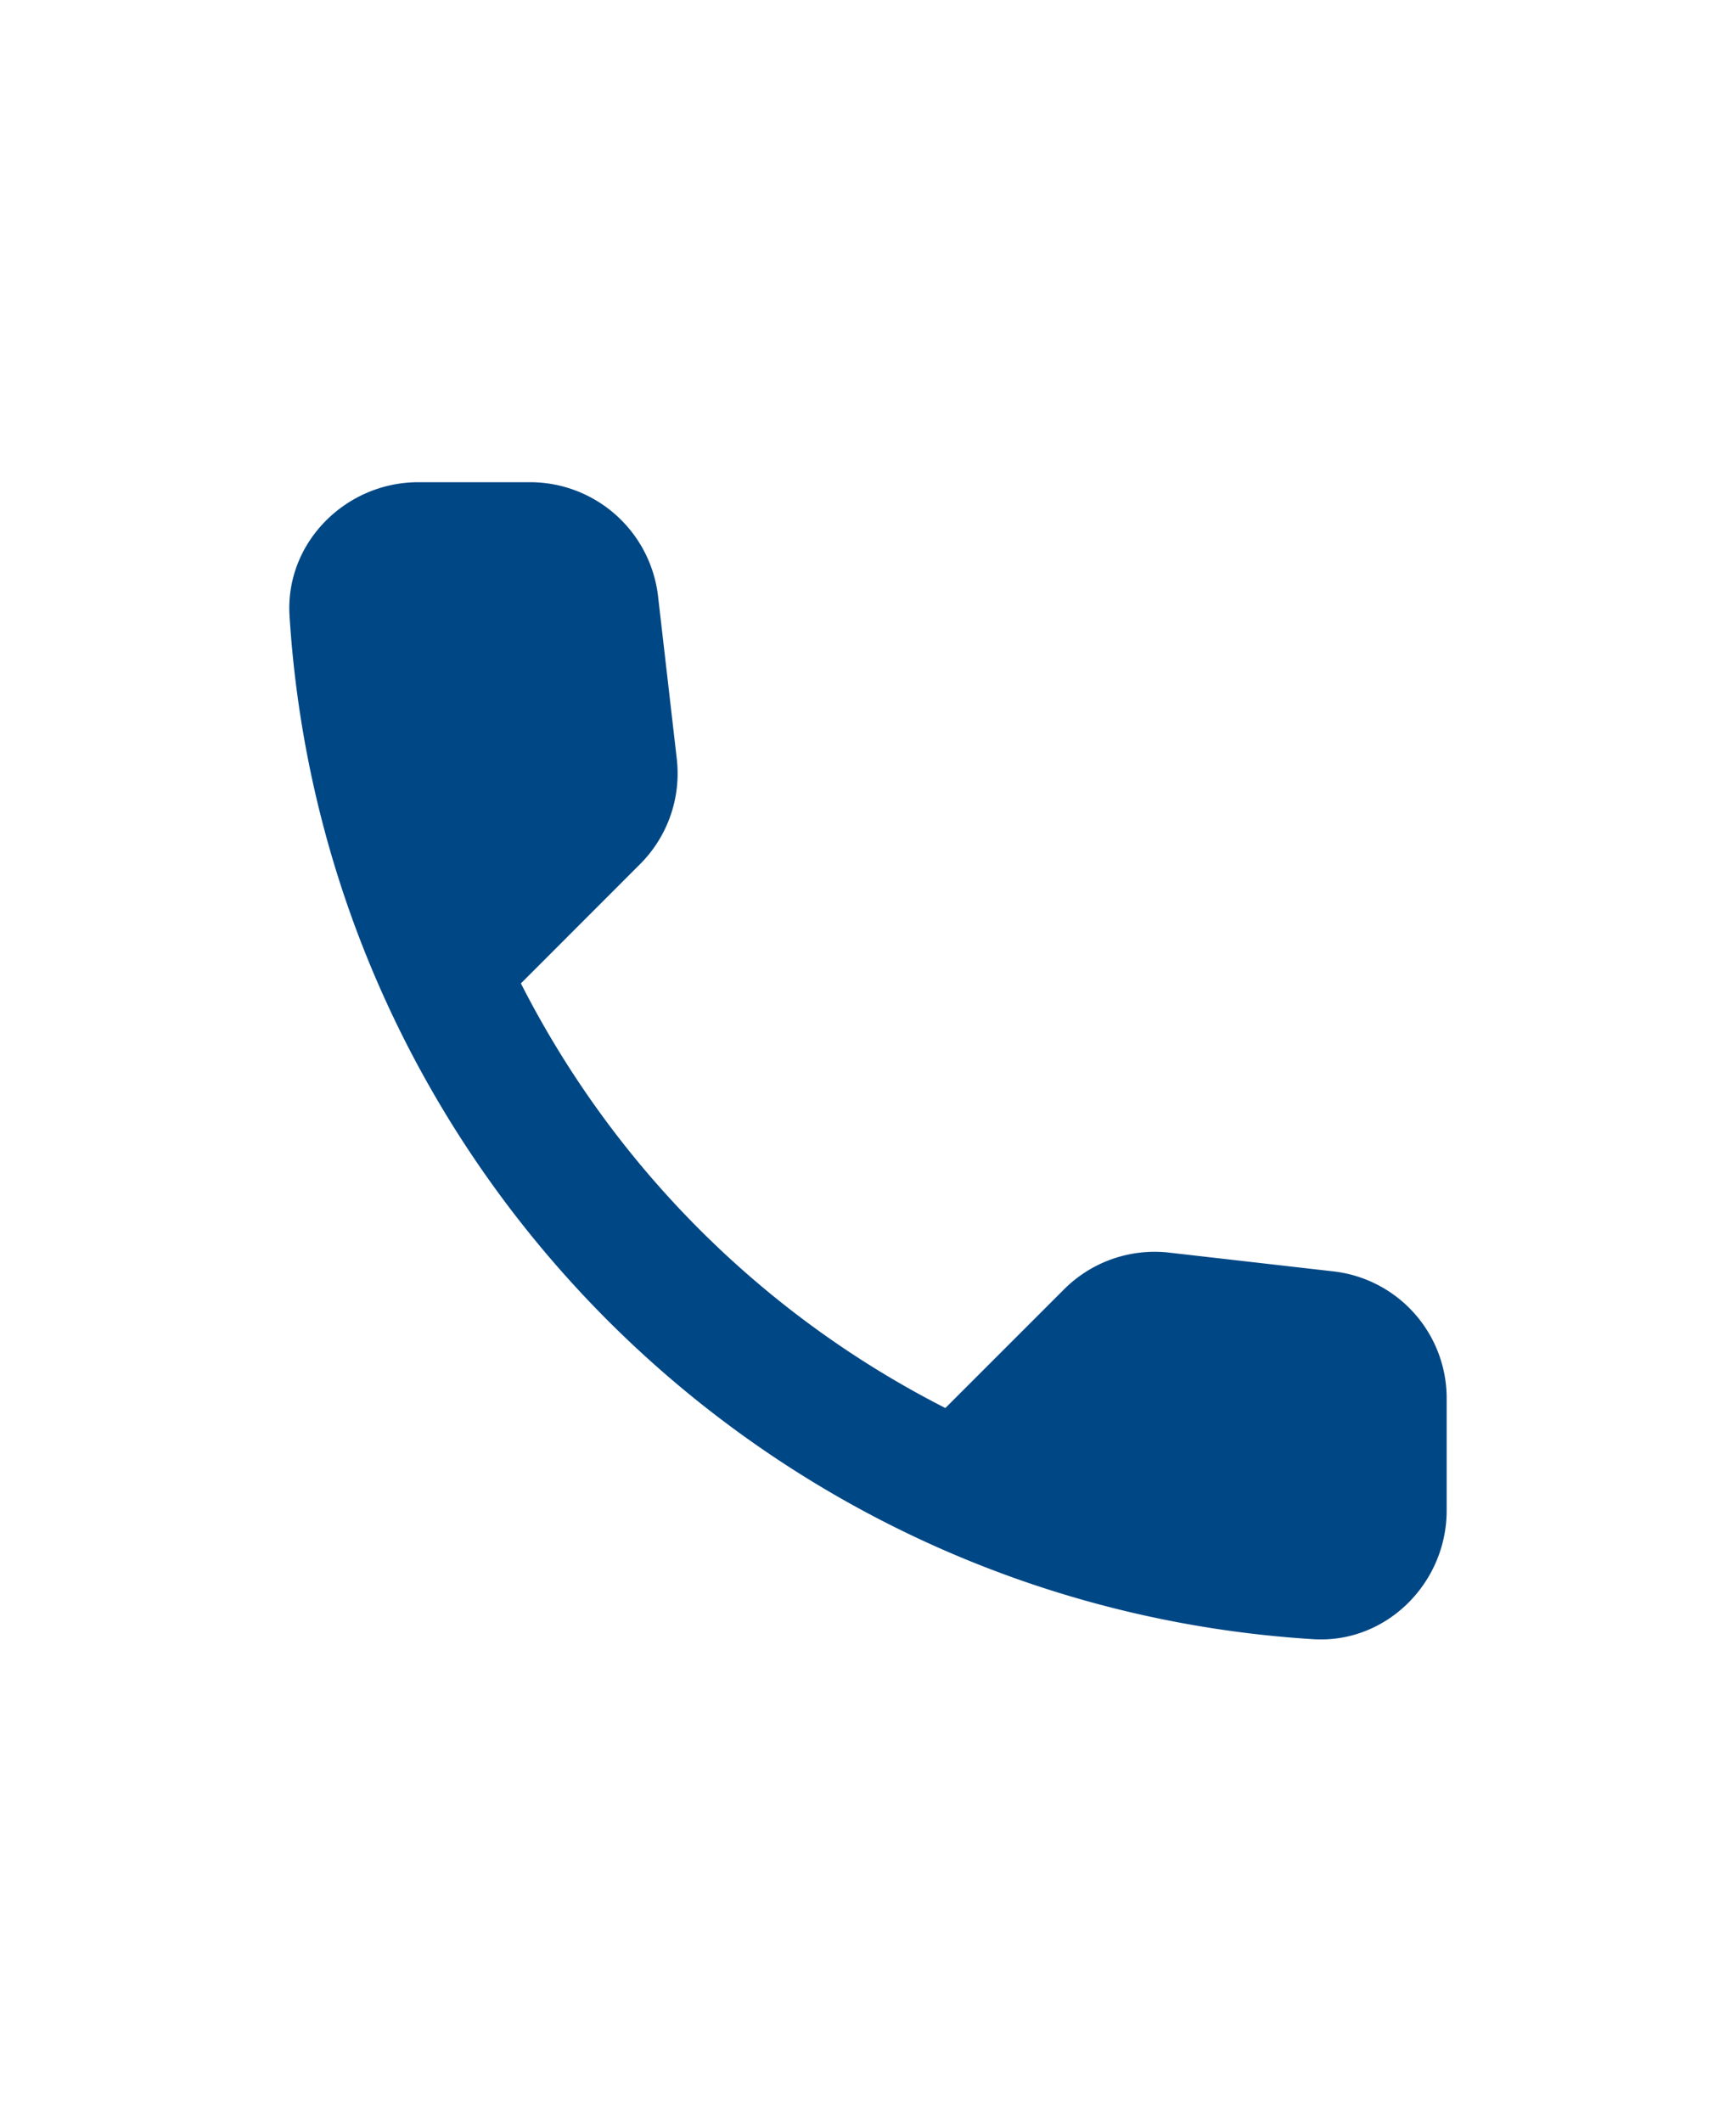<svg width="18" height="22" fill="none" xmlns="http://www.w3.org/2000/svg"><path d="m13.824 13.183-1.697-.194a1.328 1.328 0 0 0-1.095.381l-1.23 1.23a10.054 10.054 0 0 1-4.401-4.403l1.235-1.236a1.33 1.33 0 0 0 .381-1.095l-.194-1.684A1.336 1.336 0 0 0 5.494 5H4.338c-.754 0-1.382.628-1.336 1.383.355 5.705 4.917 10.26 10.615 10.614.755.047 1.383-.58 1.383-1.335v-1.156a1.324 1.324 0 0 0-1.176-1.323Z" fill="#004785"/></svg>